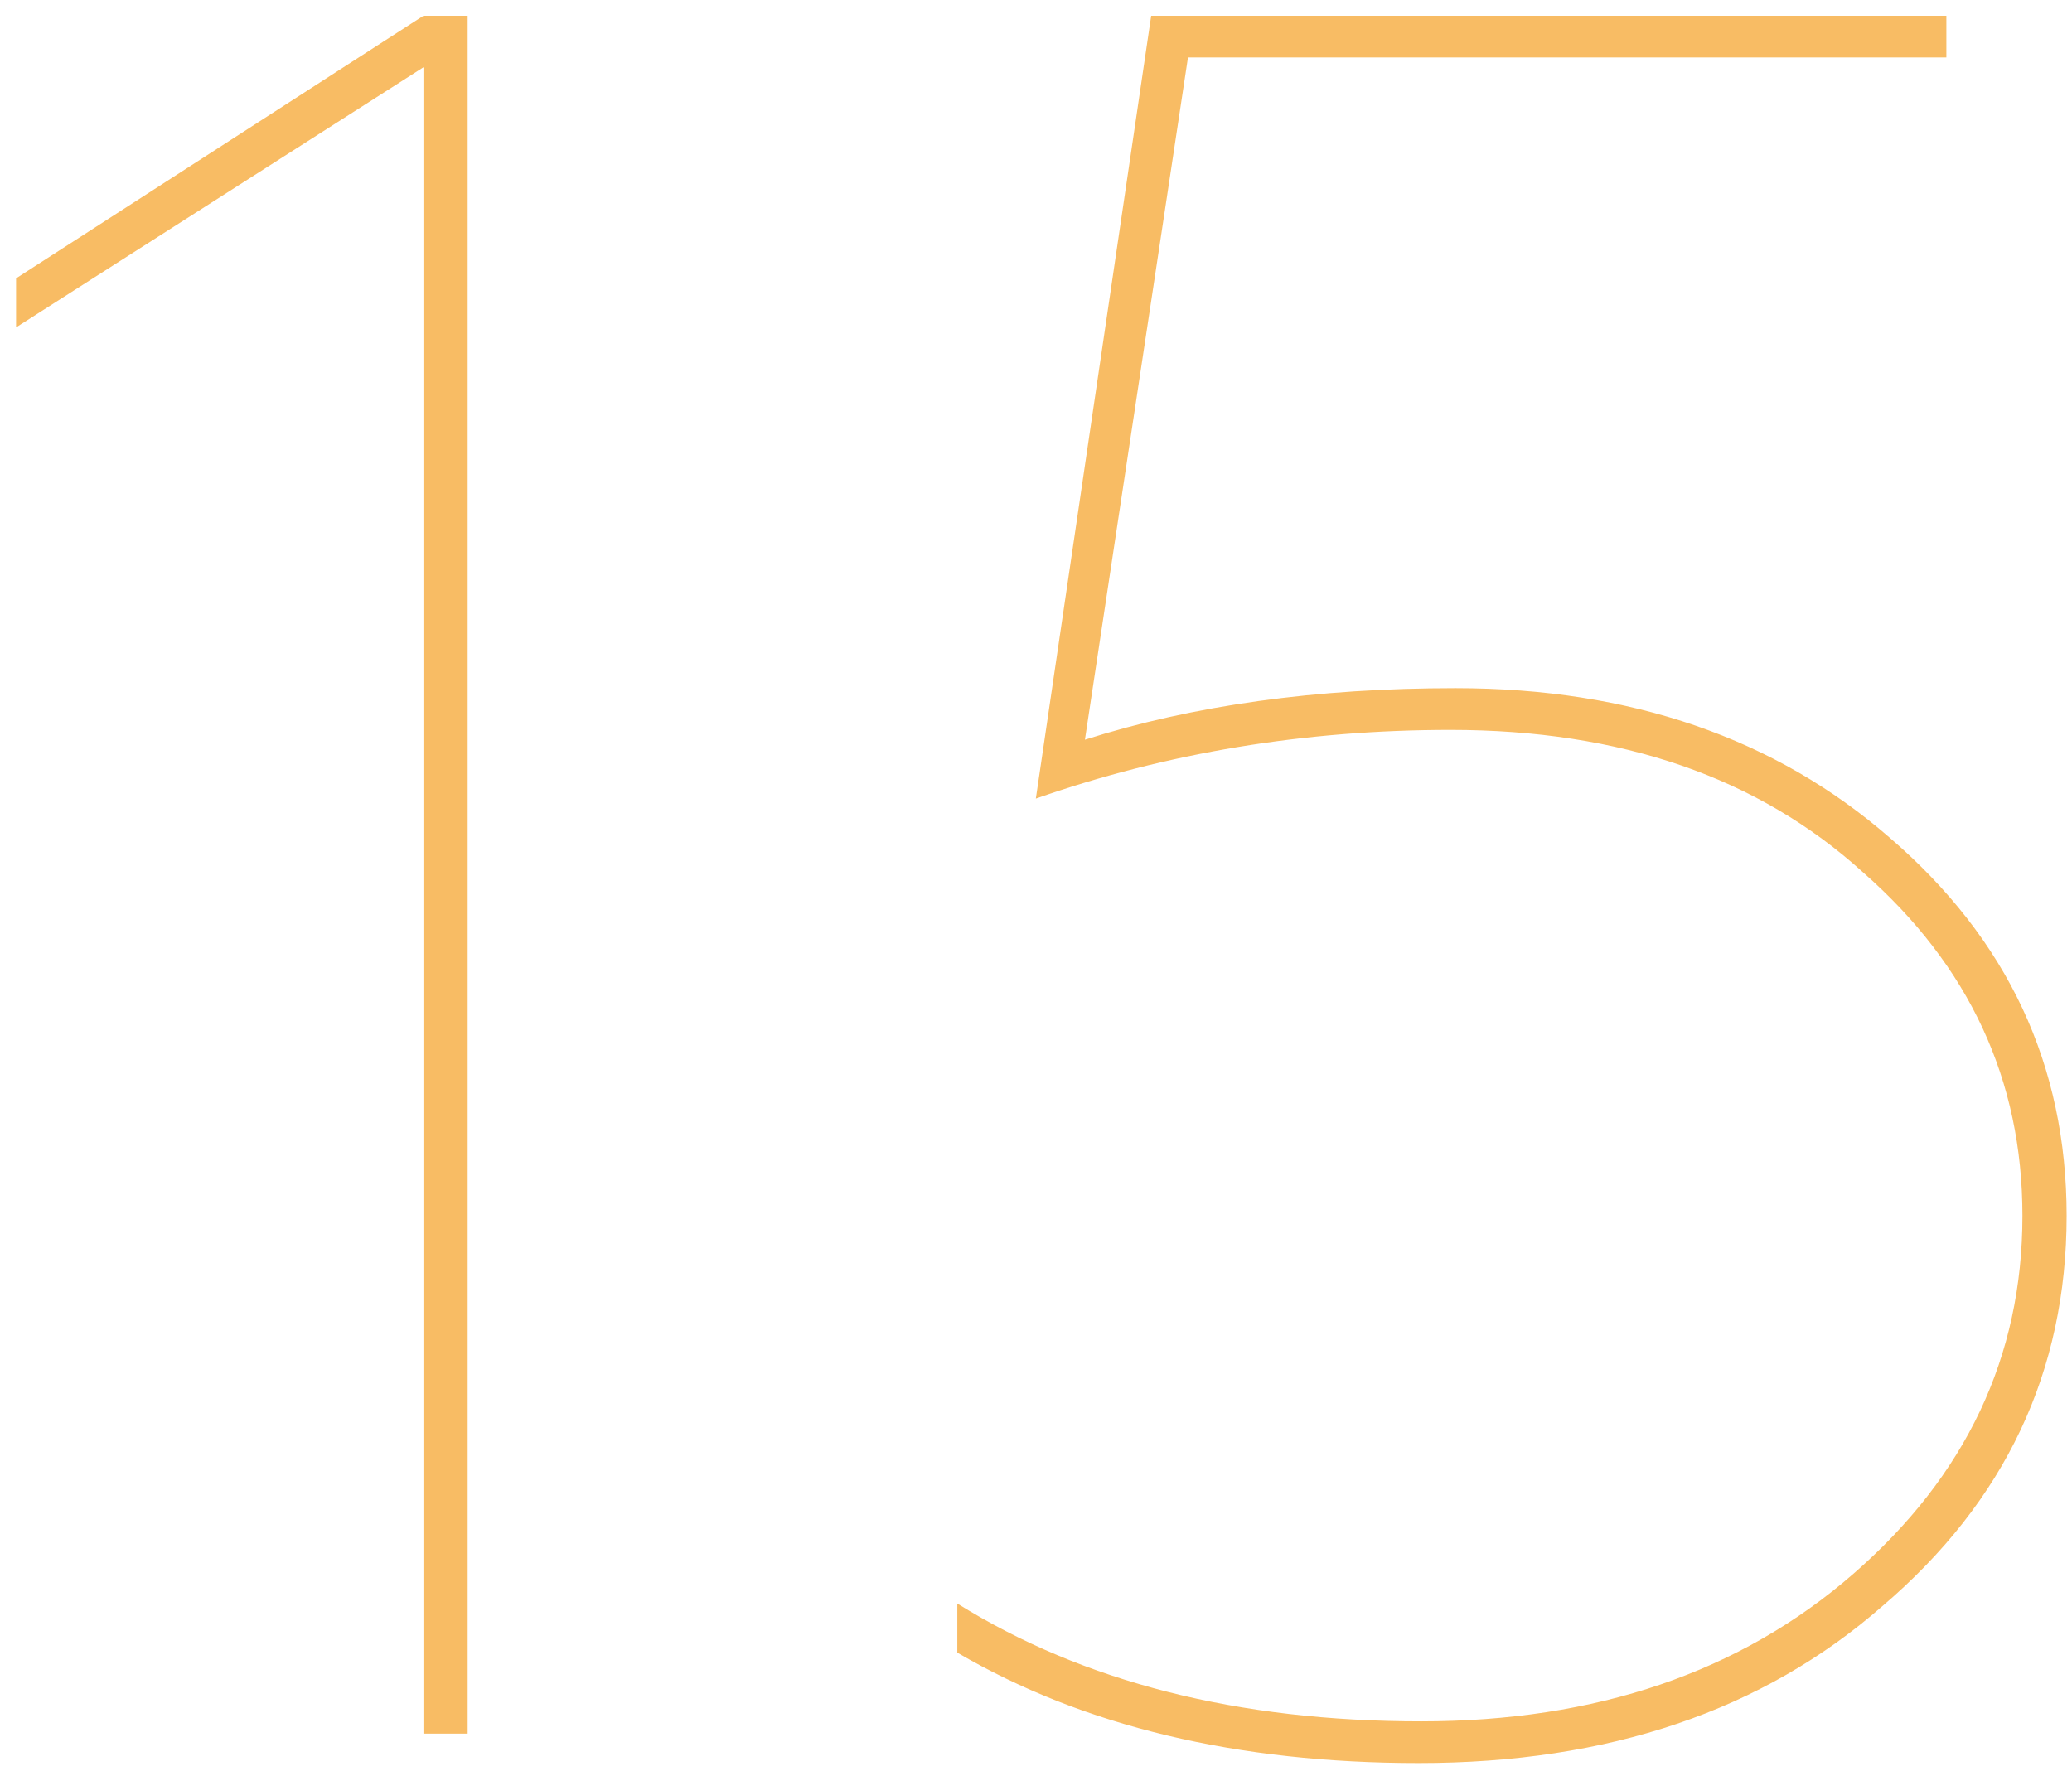 <?xml version="1.0" encoding="UTF-8"?> <svg xmlns="http://www.w3.org/2000/svg" width="49" height="42" viewBox="0 0 49 42" fill="none"> <path d="M11.059 41H10.014V1.591L0.38 7.743V6.583L10.014 0.372H11.059V41ZM33.55 41.697C29.255 41.697 25.618 40.826 22.639 39.085V37.924C25.618 39.781 29.274 40.71 33.608 40.71C37.748 40.71 41.153 39.549 43.823 37.227C46.493 34.906 47.828 32.081 47.828 28.754C47.828 25.542 46.57 22.834 44.055 20.628C41.579 18.384 38.329 17.262 34.305 17.262C30.861 17.262 27.591 17.803 24.496 18.887L27.224 0.372H46.029V1.359H28.094L25.657 17.494C28.21 16.681 31.132 16.275 34.421 16.275C38.561 16.275 41.985 17.455 44.694 19.816C47.48 22.215 48.873 25.194 48.873 28.754C48.873 32.429 47.422 35.506 44.52 37.982C41.695 40.458 38.038 41.697 33.55 41.697Z" fill="#F8BC64"></path> </svg> 